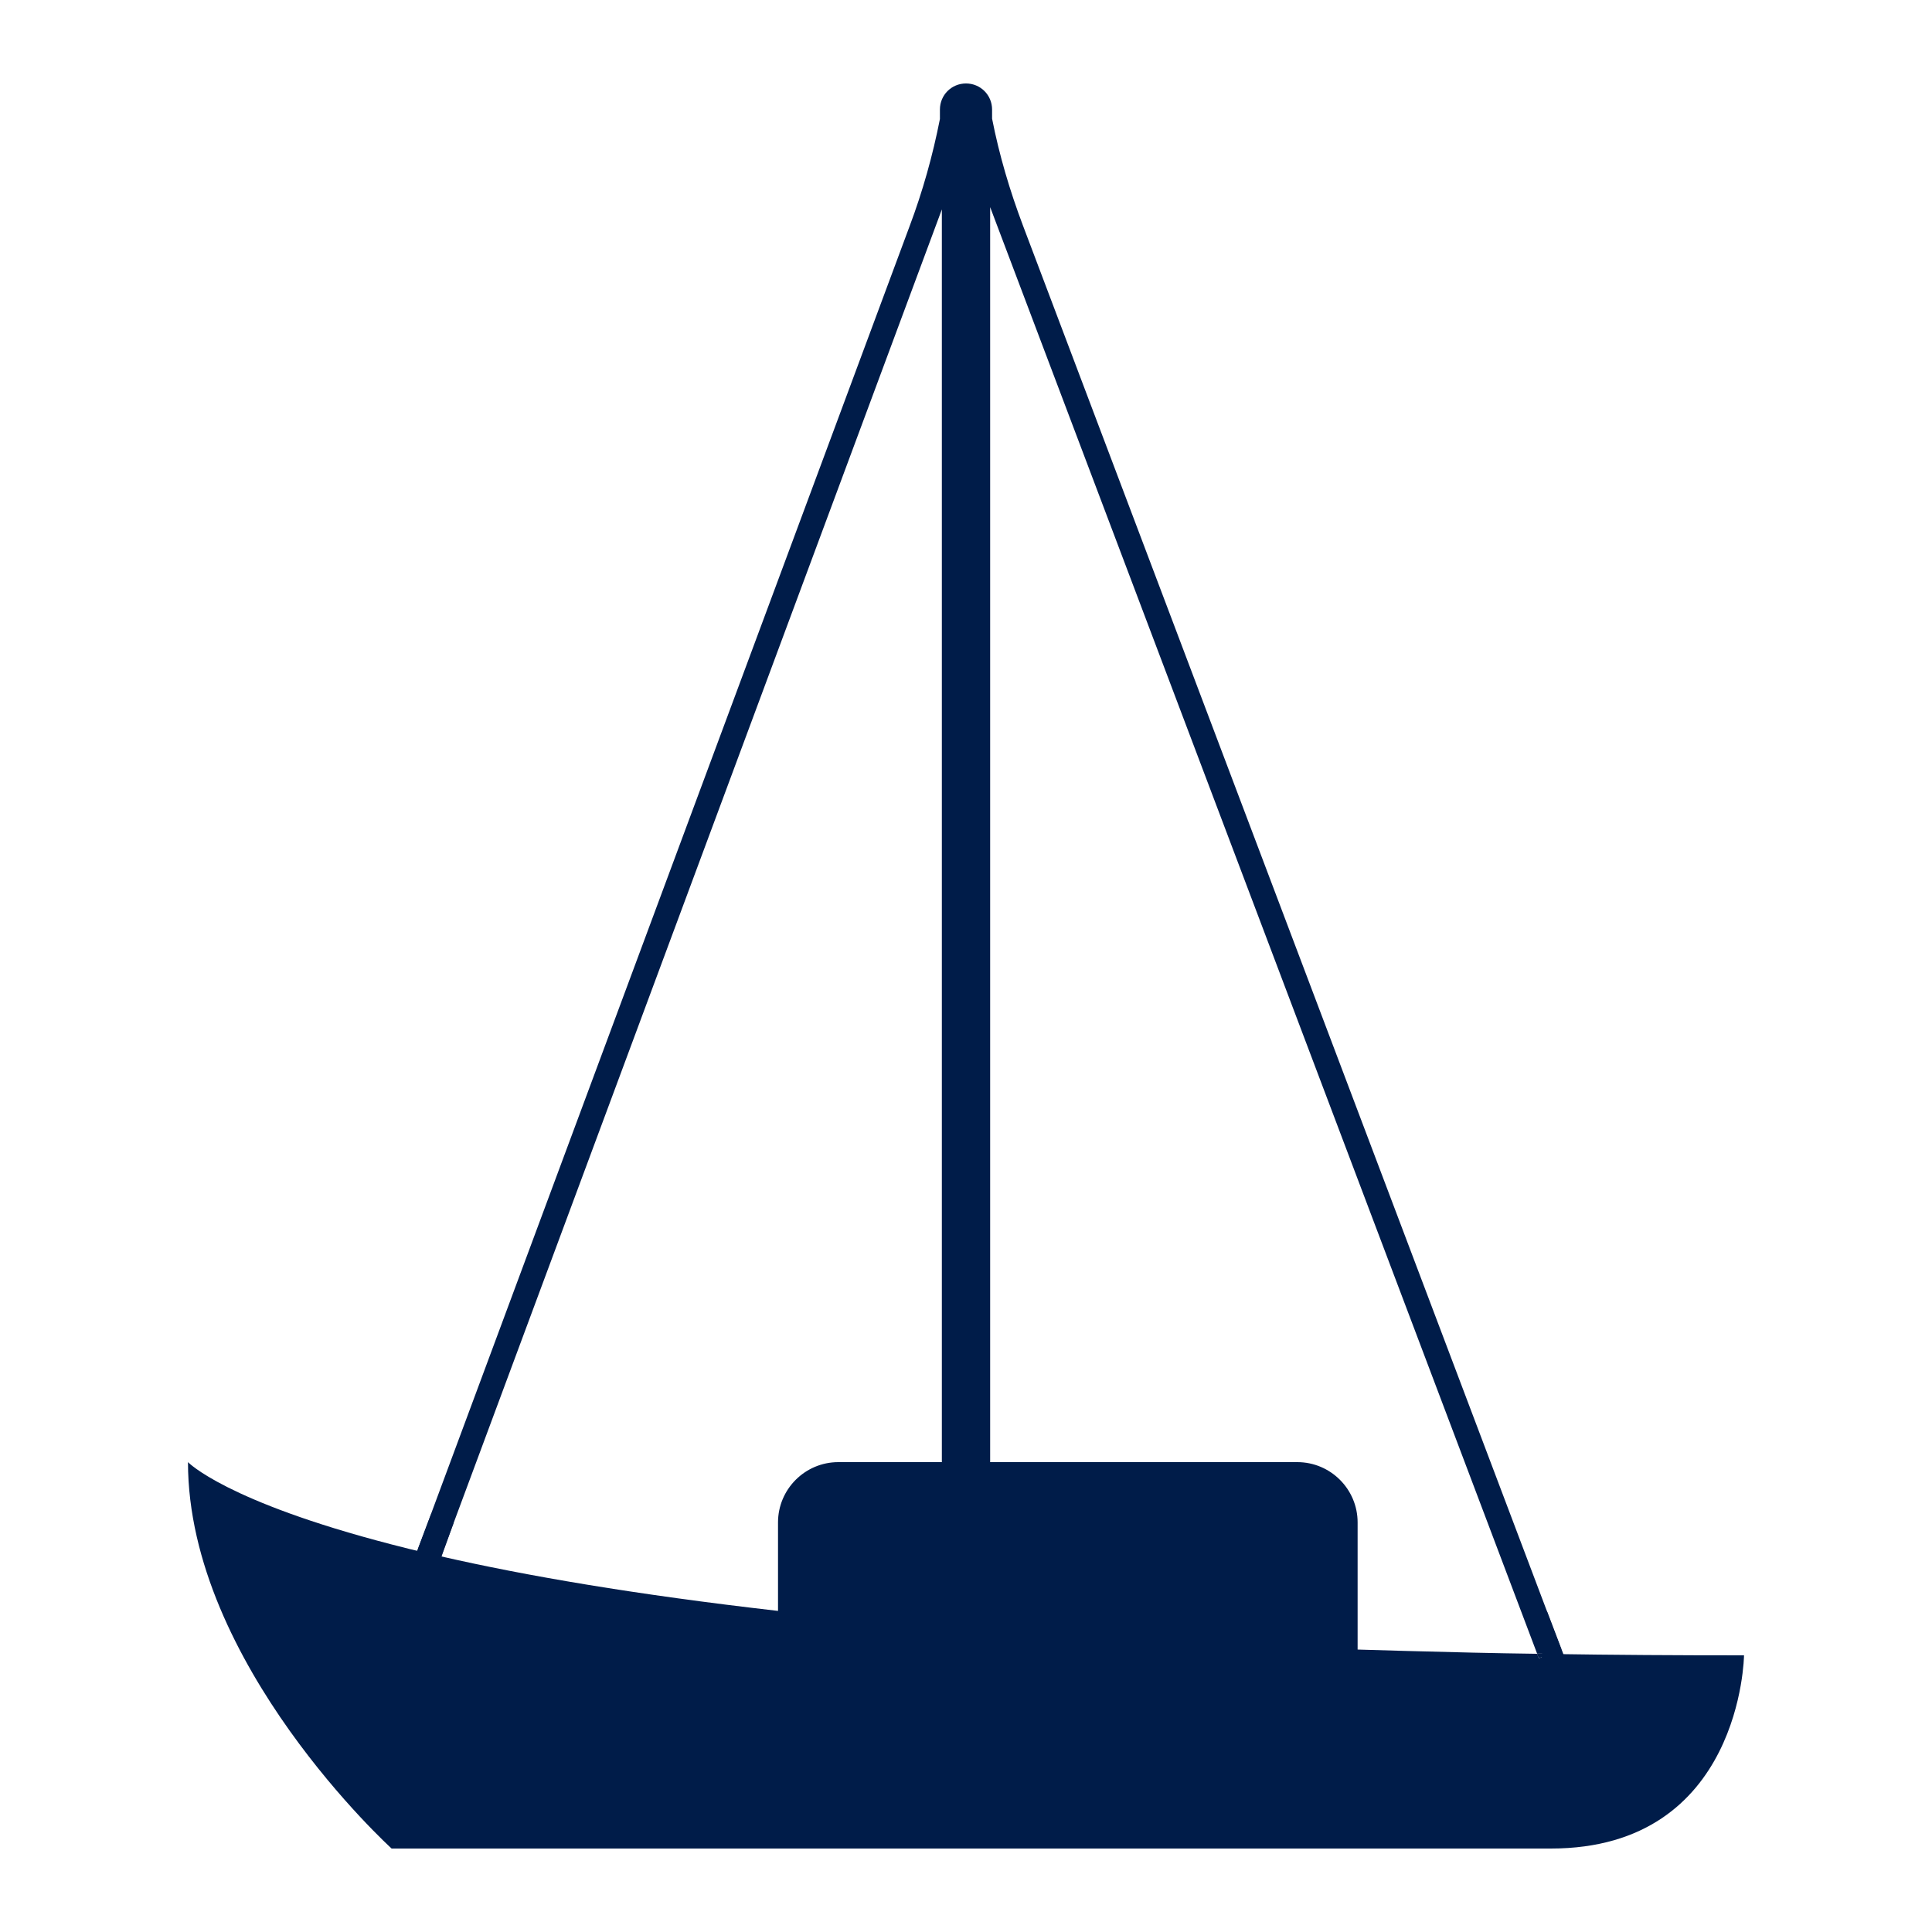 <?xml version="1.0" encoding="UTF-8"?><svg id="a" xmlns="http://www.w3.org/2000/svg" viewBox="0 0 100 100"><defs><style>.b{fill:#001c49;}</style></defs><g><polygon class="b" points="80.27 85.6 80.27 85.68 80.24 85.6 80.27 85.6"/><path class="b" d="M90.27,85.68s-.11,10-10,10H20.27s-10.54-9.57-10.54-20c0,0,1.93,2.03,10.54,4.26,.61,.16,1.26,.32,1.95,.48l.59,.22,.03-.08c4.32,.99,10,1.97,17.43,2.82v-4.58c0-1.72,1.4-3.12,3.12-3.12h5.36V10.84L22.84,80.55c-.21-.04-.42-.09-.62-.14l-.59-.22L47.08,11.71c.68-1.81,1.2-3.67,1.57-5.55v-.49c0-.75,.6-1.35,1.35-1.35s1.35,.6,1.35,1.35v.47c.37,1.89,.92,3.74,1.6,5.54l27.87,73.7-.58,.22c-.23,0-.45-.01-.68-.01L51.25,10.72V75.68h15.9c1.72,0,3.12,1.4,3.12,3.12v6.58c.79,.02,1.59,.05,2.4,.07,1.16,.03,2.35,.06,3.55,.09,1.09,.03,2.21,.04,3.34,.06l.09,.23,.59-.22,.03,.07v-.07c3.19,.05,6.52,.07,10,.07Z"/><path class="b" d="M22.84,80.55l-.03,.08-.59-.22c.2,.05,.41,.1,.62,.14Z"/><path class="b" d="M80.24,85.6l-.59,.22-.09-.23c.23,0,.45,.01,.68,.01Z"/><polygon class="b" points="80.27 85.6 80.27 85.68 80.24 85.6 80.27 85.6"/><g><path class="b" d="M22.84,80.55l-.03,.08-.59-.22c.2,.05,.41,.1,.62,.14Z"/><path class="b" d="M80.24,85.6l-.59,.22-.09-.23c.23,0,.45,.01,.68,.01Z"/></g></g><polygon class="b" points="80.06 83.37 81.5 87.13 79.79 85.93 80.06 83.37"/><polygon class="b" points="22.31 78.38 21.14 81.45 22.61 81.24 23.48 78.82 22.31 78.38"/></svg>